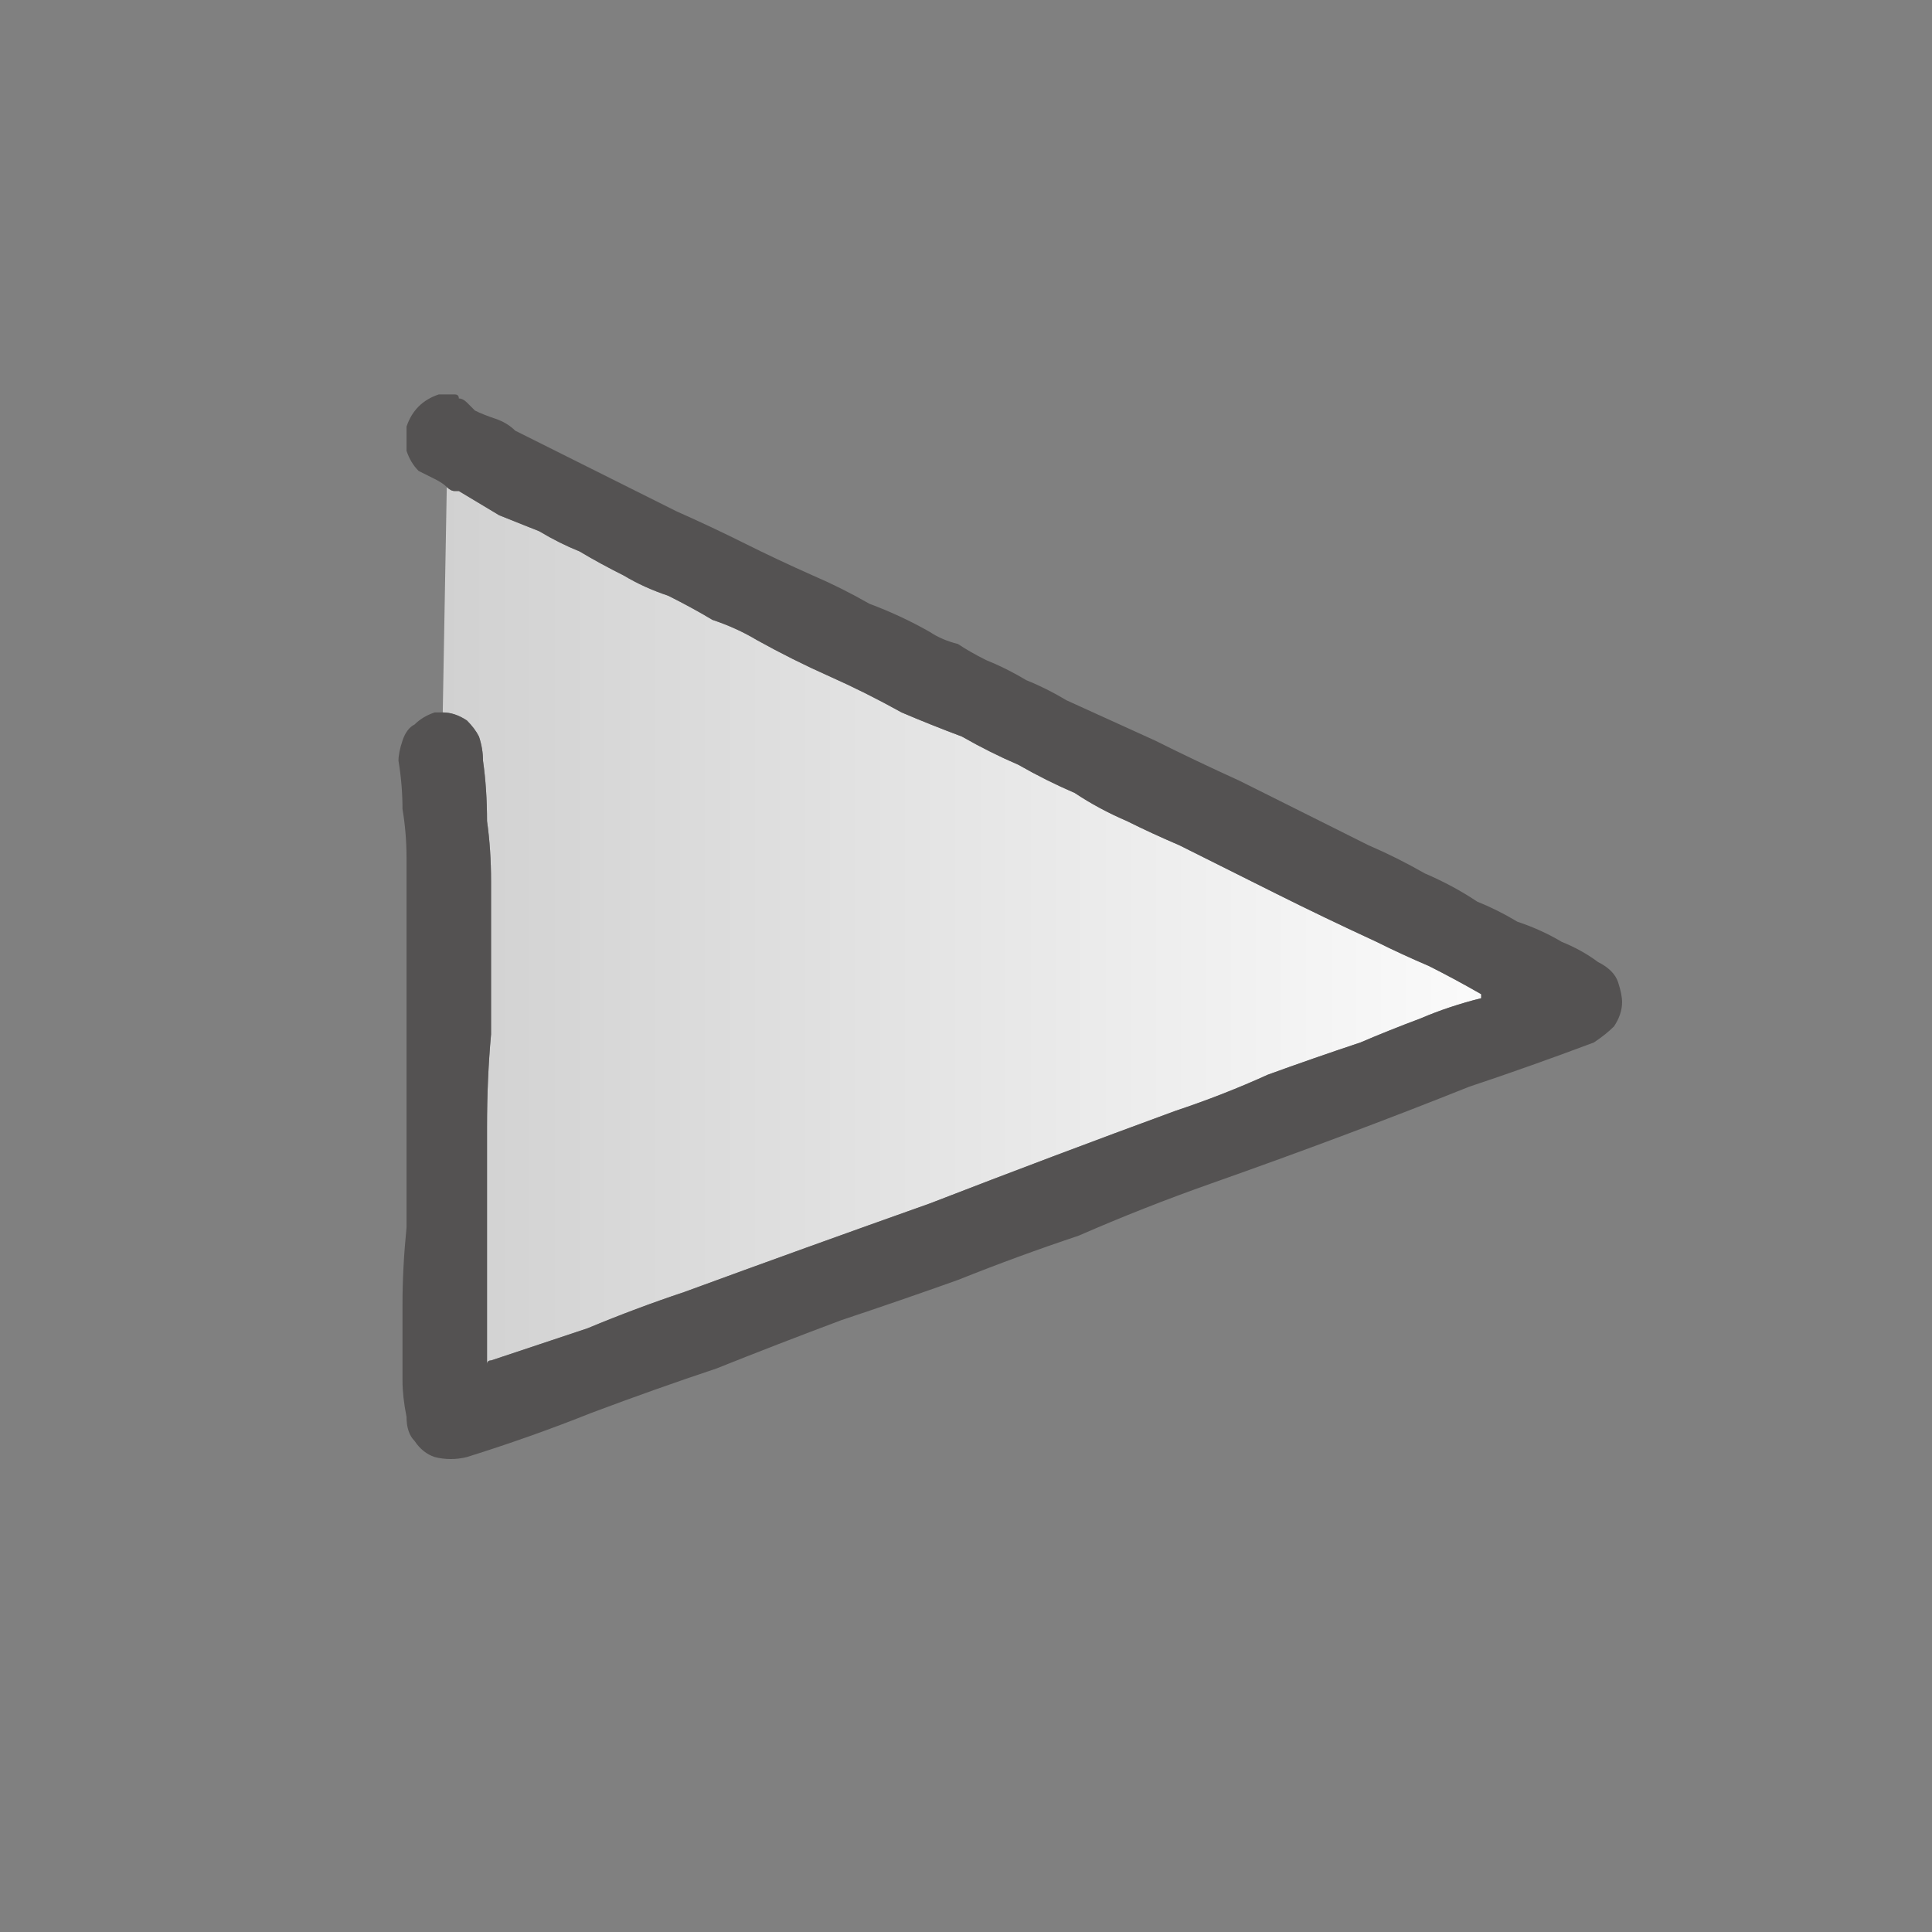 <?xml version="1.0" encoding="utf-8"?>
<svg xmlns="http://www.w3.org/2000/svg" height="24" width="24">
    <rect width="100%" height="100%" fill="#808080" stroke="none"/>
    <defs>
        <linearGradient gradientTransform="matrix(0.009 0 0 0.009 12.55 4.35)" gradientUnits="userSpaceOnUse" id="gradient0" spreadMethod="pad" x1="-819.2" x2="819.2">
            <stop offset="0" stop-color="#D0D0D0" />
            <stop offset="0.992" stop-color="#FFFFFF" />
        </linearGradient>
    </defs>
    <g>
        <path d="M5.5 8.85 L5.55 6.05 Q5.6 6.1 5.65 6.1 5.65 6.1 5.7 6.1 5.95 6.25 6.2 6.4 6.45 6.5 6.7 6.6 6.95 6.75 7.2 6.85 7.45 7 7.75 7.15 8 7.3 8.3 7.4 8.6 7.55 8.85 7.7 9.15 7.8 9.4 7.95 9.85 8.2 10.3 8.4 10.75 8.6 11.2 8.85 11.55 9 11.95 9.15 12.3 9.35 12.65 9.5 13 9.7 13.35 9.85 13.65 10.05 14 10.2 14.3 10.35 14.65 10.5 15.25 10.8 15.85 11.1 16.45 11.4 17.1 11.7 17.4 11.85 17.75 12 18.05 12.15 18.4 12.35 18.4 12.35 18.45 12.35 18.4 12.35 18.4 12.35 L18.4 12.4 Q18 12.5 17.65 12.65 17.25 12.8 16.9 12.95 16.3 13.15 15.75 13.35 15.2 13.6 14.6 13.8 13.1 14.35 11.55 14.95 10 15.5 8.5 16.05 7.9 16.25 7.3 16.5 6.7 16.7 6.1 16.9 6.05 16.9 6.05 16.95 6.05 16.9 6.05 16.9 L6.05 16.85 Q6.05 16.55 6.05 16.2 6.05 15.85 6.05 15.55 6.05 15.2 6.05 14.85 6.05 14.65 6.05 14.45 6.05 14.2 6.05 14 6.05 13.4 6.1 12.85 6.1 12.3 6.1 11.7 6.1 11.35 6.1 10.95 6.1 10.55 6.05 10.2 6.05 9.8 6 9.45 6 9.3 5.95 9.15 5.9 9.05 5.8 8.95 5.65 8.85 5.5 8.85" fill="url(#gradient0)" stroke="none" />
        <path d="M5.5 8.85 Q5.65 8.85 5.8 8.95 5.9 9.05 5.95 9.15 6 9.3 6 9.45 6.05 9.8 6.05 10.2 6.1 10.55 6.1 10.95 6.1 11.35 6.1 11.7 6.1 12.3 6.1 12.85 6.05 13.4 6.05 14 6.05 14.2 6.05 14.45 6.05 14.65 6.05 14.85 6.05 15.2 6.05 15.55 6.05 15.85 6.05 16.2 6.05 16.55 6.05 16.85 L6.05 16.9 Q6.05 16.9 6.05 16.95 6.05 16.9 6.1 16.9 6.7 16.7 7.3 16.5 7.9 16.25 8.5 16.05 10 15.5 11.55 14.95 13.1 14.35 14.6 13.8 15.2 13.6 15.75 13.35 16.3 13.15 16.9 12.95 17.25 12.8 17.65 12.65 18 12.5 18.4 12.4 L18.4 12.35 Q18.4 12.35 18.45 12.35 18.4 12.35 18.4 12.35 18.05 12.15 17.75 12 17.4 11.85 17.1 11.7 16.45 11.4 15.85 11.1 15.25 10.8 14.65 10.5 14.3 10.35 14 10.2 13.65 10.05 13.35 9.85 13 9.7 12.65 9.5 12.3 9.35 11.95 9.15 11.55 9 11.2 8.85 10.75 8.6 10.3 8.4 9.85 8.2 9.4 7.95 9.15 7.8 8.85 7.7 8.6 7.55 8.3 7.4 8 7.3 7.75 7.15 7.45 7 7.2 6.85 6.95 6.75 6.7 6.6 6.45 6.5 6.2 6.4 5.95 6.25 5.7 6.1 5.65 6.1 5.65 6.1 5.6 6.1 5.55 6.05 5.5 6 5.4 5.95 5.3 5.9 5.2 5.85 5.1 5.75 5.05 5.6 5.05 5.5 5.05 5.3 5.1 5.15 5.2 5.05 5.3 4.95 5.45 4.9 L5.5 4.9 Q5.5 4.9 5.5 4.9 5.5 4.9 5.55 4.9 5.6 4.9 5.65 4.9 5.7 4.9 5.7 4.95 5.75 4.95 5.8 5 5.8 5 5.85 5.05 5.85 5.05 5.9 5.1 6 5.15 6.15 5.2 6.3 5.25 6.4 5.35 6.9 5.6 7.4 5.85 7.9 6.1 8.4 6.35 8.85 6.55 9.25 6.75 9.65 6.95 10.1 7.15 10.45 7.3 10.8 7.5 11.2 7.65 11.55 7.85 11.7 7.95 11.9 8 12.05 8.1 12.25 8.2 12.5 8.3 12.75 8.45 13 8.55 13.25 8.7 13.8 8.95 14.35 9.2 14.85 9.45 15.4 9.7 15.8 9.9 16.2 10.1 16.6 10.3 17 10.5 17.35 10.65 17.7 10.85 18.05 11 18.35 11.2 18.6 11.3 18.85 11.45 19.15 11.55 19.4 11.7 19.65 11.8 19.85 11.95 20.05 12.05 20.1 12.2 20.15 12.35 20.15 12.45 20.15 12.6 20.05 12.75 19.95 12.85 19.8 12.95 19 13.25 18.25 13.5 17.5 13.8 16.7 14.1 15.9 14.4 15.05 14.7 14.2 15 13.4 15.35 12.65 15.6 11.9 15.9 11.2 16.15 10.45 16.4 9.65 16.7 8.9 17 8.15 17.25 7.35 17.55 6.6 17.85 5.8 18.1 5.6 18.15 5.4 18.1 5.25 18.05 5.15 17.9 5.05 17.8 5.05 17.6 5 17.35 5 17.15 5 16.9 5 16.65 5 16.4 5 16.2 5 15.75 5.05 15.25 5.05 14.8 5.05 14.35 5.05 14.1 5.05 13.9 5.05 13.65 5.05 13.45 5.05 12.95 5.05 12.5 5.05 12.05 5.05 11.55 5.05 11.35 5.05 11.1 5.05 10.9 5.05 10.65 5.05 10.35 5 10.05 5 9.75 4.95 9.45 4.95 9.35 5 9.2 5.05 9.05 5.15 9 5.25 8.9 5.4 8.85 5.45 8.85 5.45 8.85 5.45 8.85 5.5 8.85" fill="#545252" stroke="none" />
    </g>
</svg>

